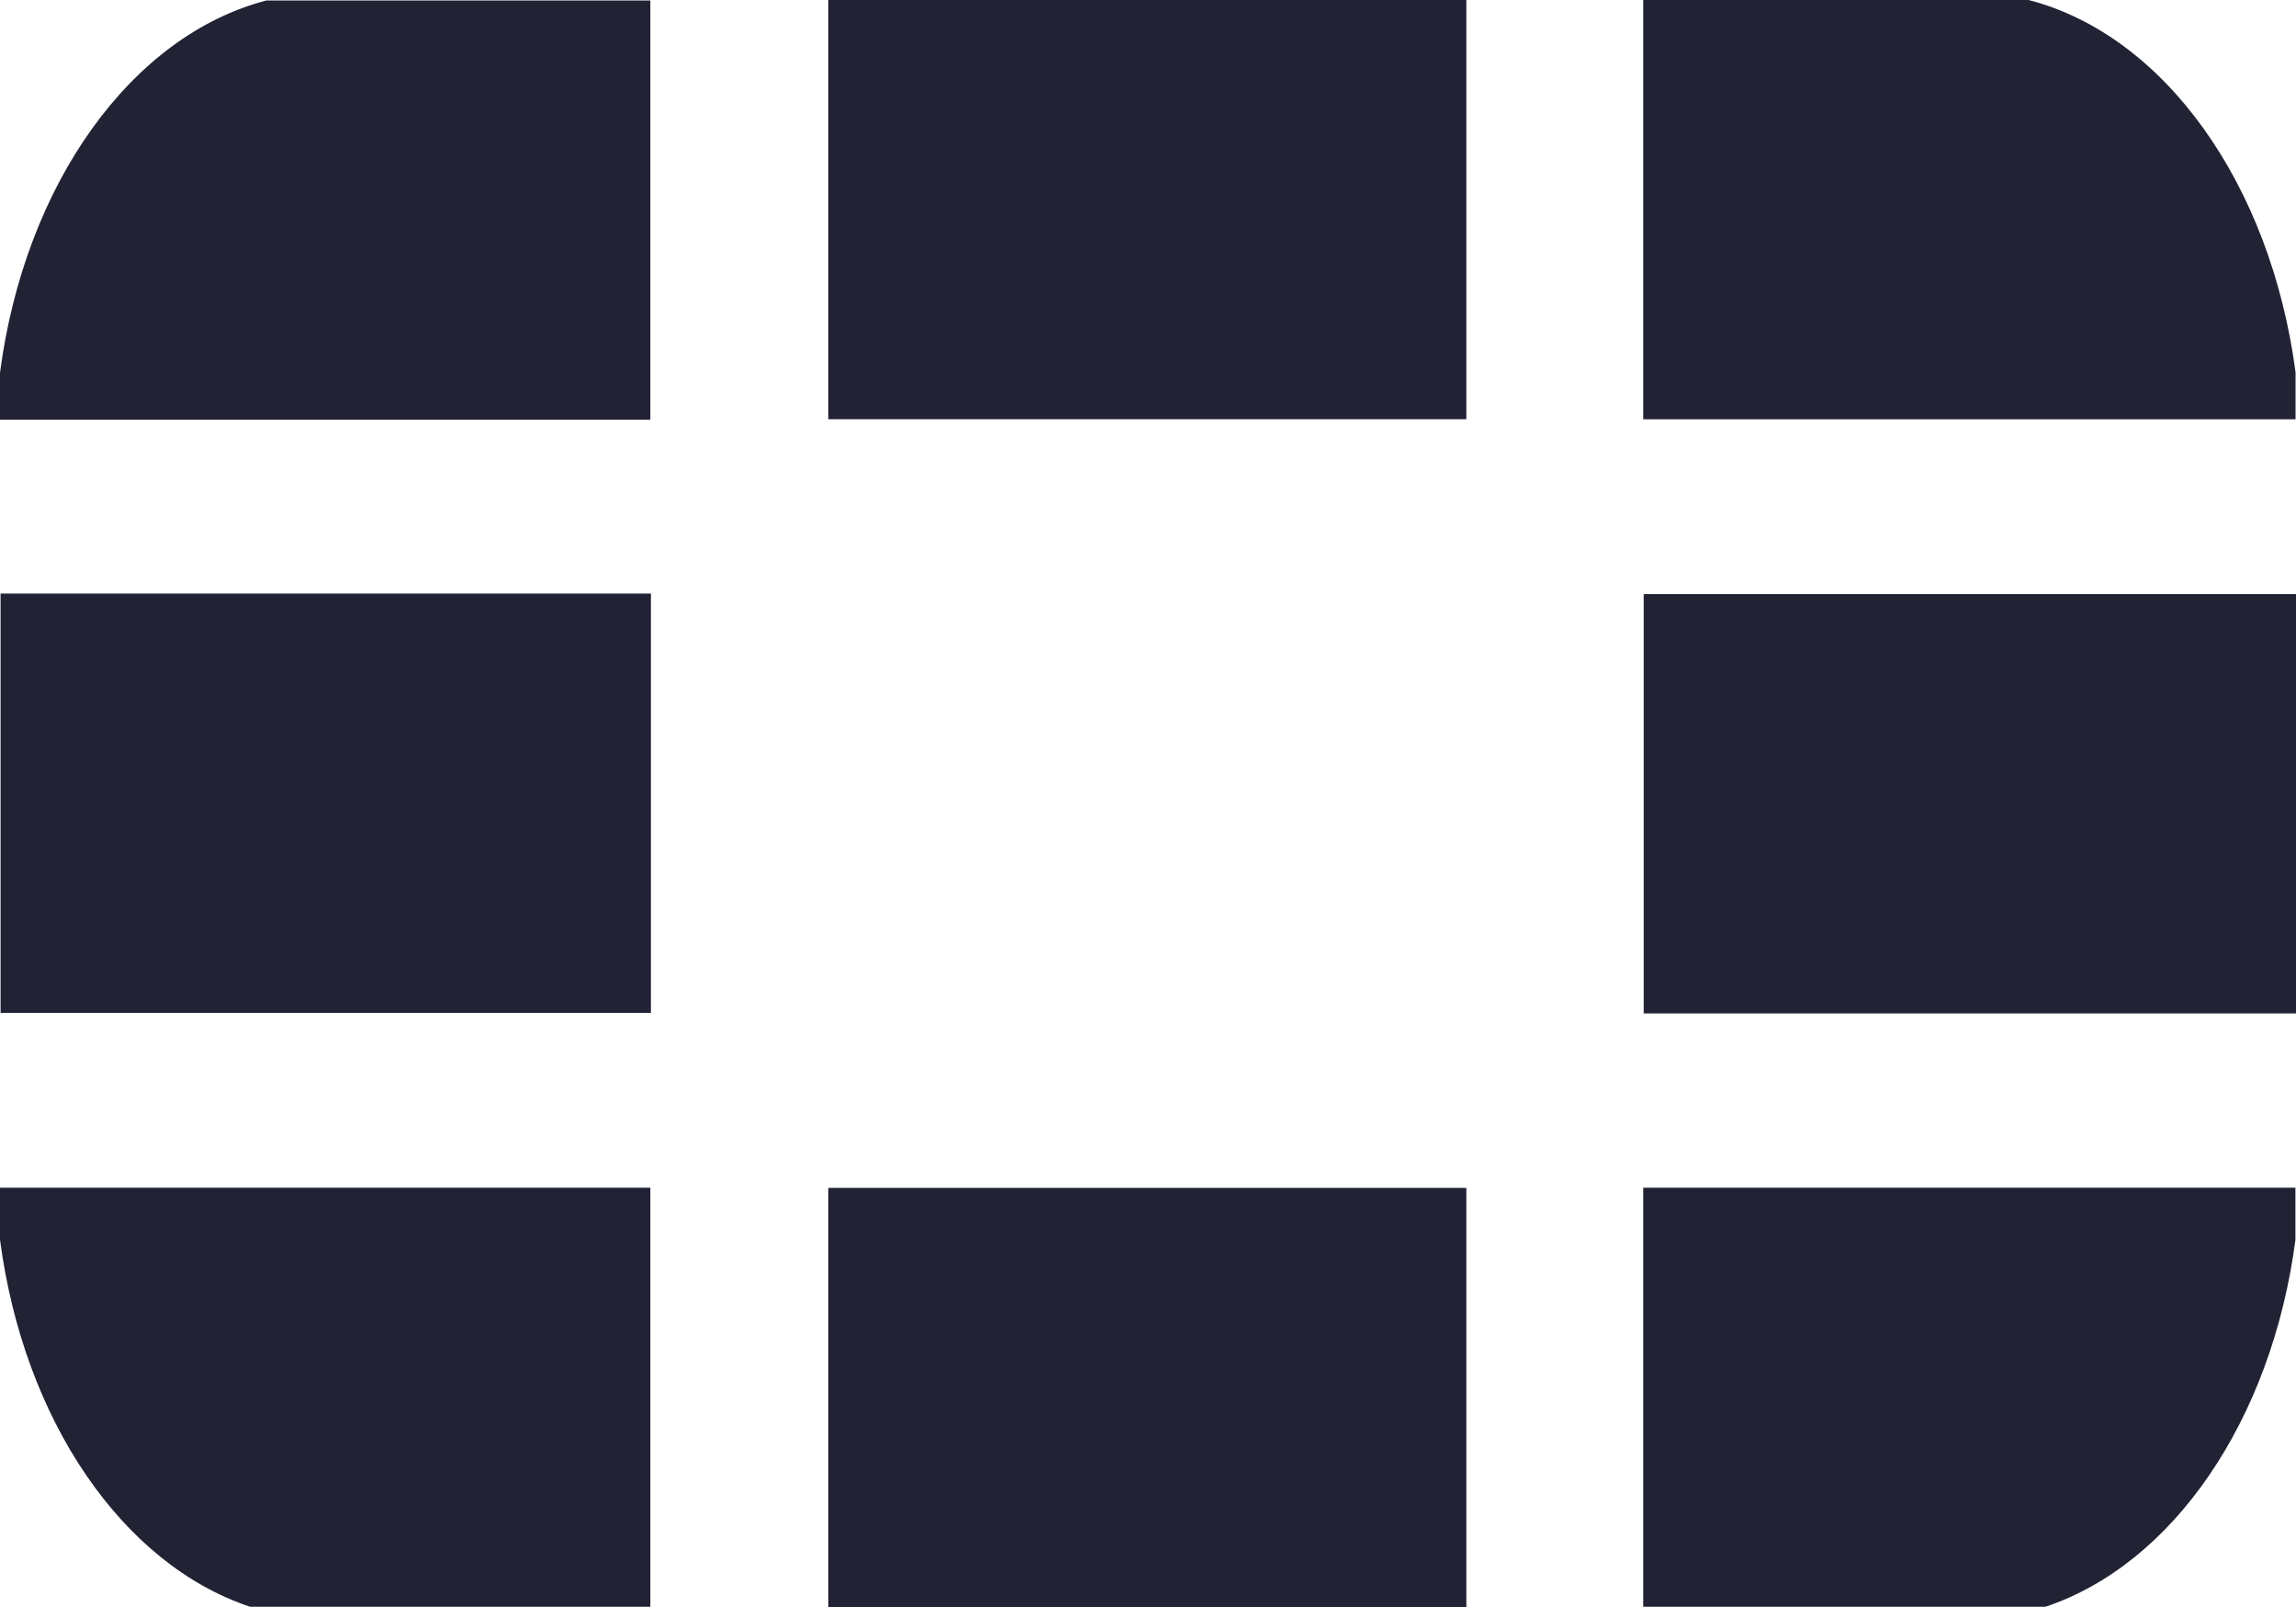 <?xml version="1.0" encoding="UTF-8"?>
<svg width="20px" height="14px" viewBox="0 0 20 14" version="1.1" xmlns="http://www.w3.org/2000/svg" xmlns:xlink="http://www.w3.org/1999/xlink">
    <title>Shape</title>
    <g id="Products" stroke="none" stroke-width="1" fill="none" fill-rule="evenodd">
        <g id="1-How-it-Works---Desktop-HD---FNL" transform="translate(-1084, -1010)" fill="#212234" fill-rule="nonzero">
            <g id="Group-65" transform="translate(1084, 1009)">
                <path d="M17.817,14.998 C18.926,14.628 19.788,13.376 19.995,11.802 L19.995,11.347 L14.314,11.347 L14.314,14.998 L17.817,14.998 L17.817,14.998 Z M19.996,4.653 L19.996,4.242 C19.778,2.599 18.852,1.305 17.67,1 L14.314,1 L14.314,4.653 L19.996,4.653 L19.996,4.653 Z M0,11.348 L0,11.799 C0.206,13.374 1.068,14.629 2.179,14.998 L5.665,14.998 L5.665,11.347 L0,11.347 L0,11.348 Z M2.325,1.003 C1.145,1.307 0.216,2.602 0,4.247 L0,4.656 L5.665,4.656 L5.665,1.004 L2.325,1.004 L2.325,1.003 Z M20,6.176 L14.318,6.176 L14.318,9.829 L20,9.829 L20,6.176 Z M7.215,15 L12.773,15 L12.773,11.349 L7.215,11.349 L7.215,15 Z M12.773,1 L7.215,1 L7.215,4.652 L12.773,4.652 L12.773,1 Z M0.005,9.824 L5.67,9.824 L5.67,6.171 L0.005,6.171 L0.005,9.824 Z" id="Shape"></path>
            </g>
        </g>
    </g>
</svg>